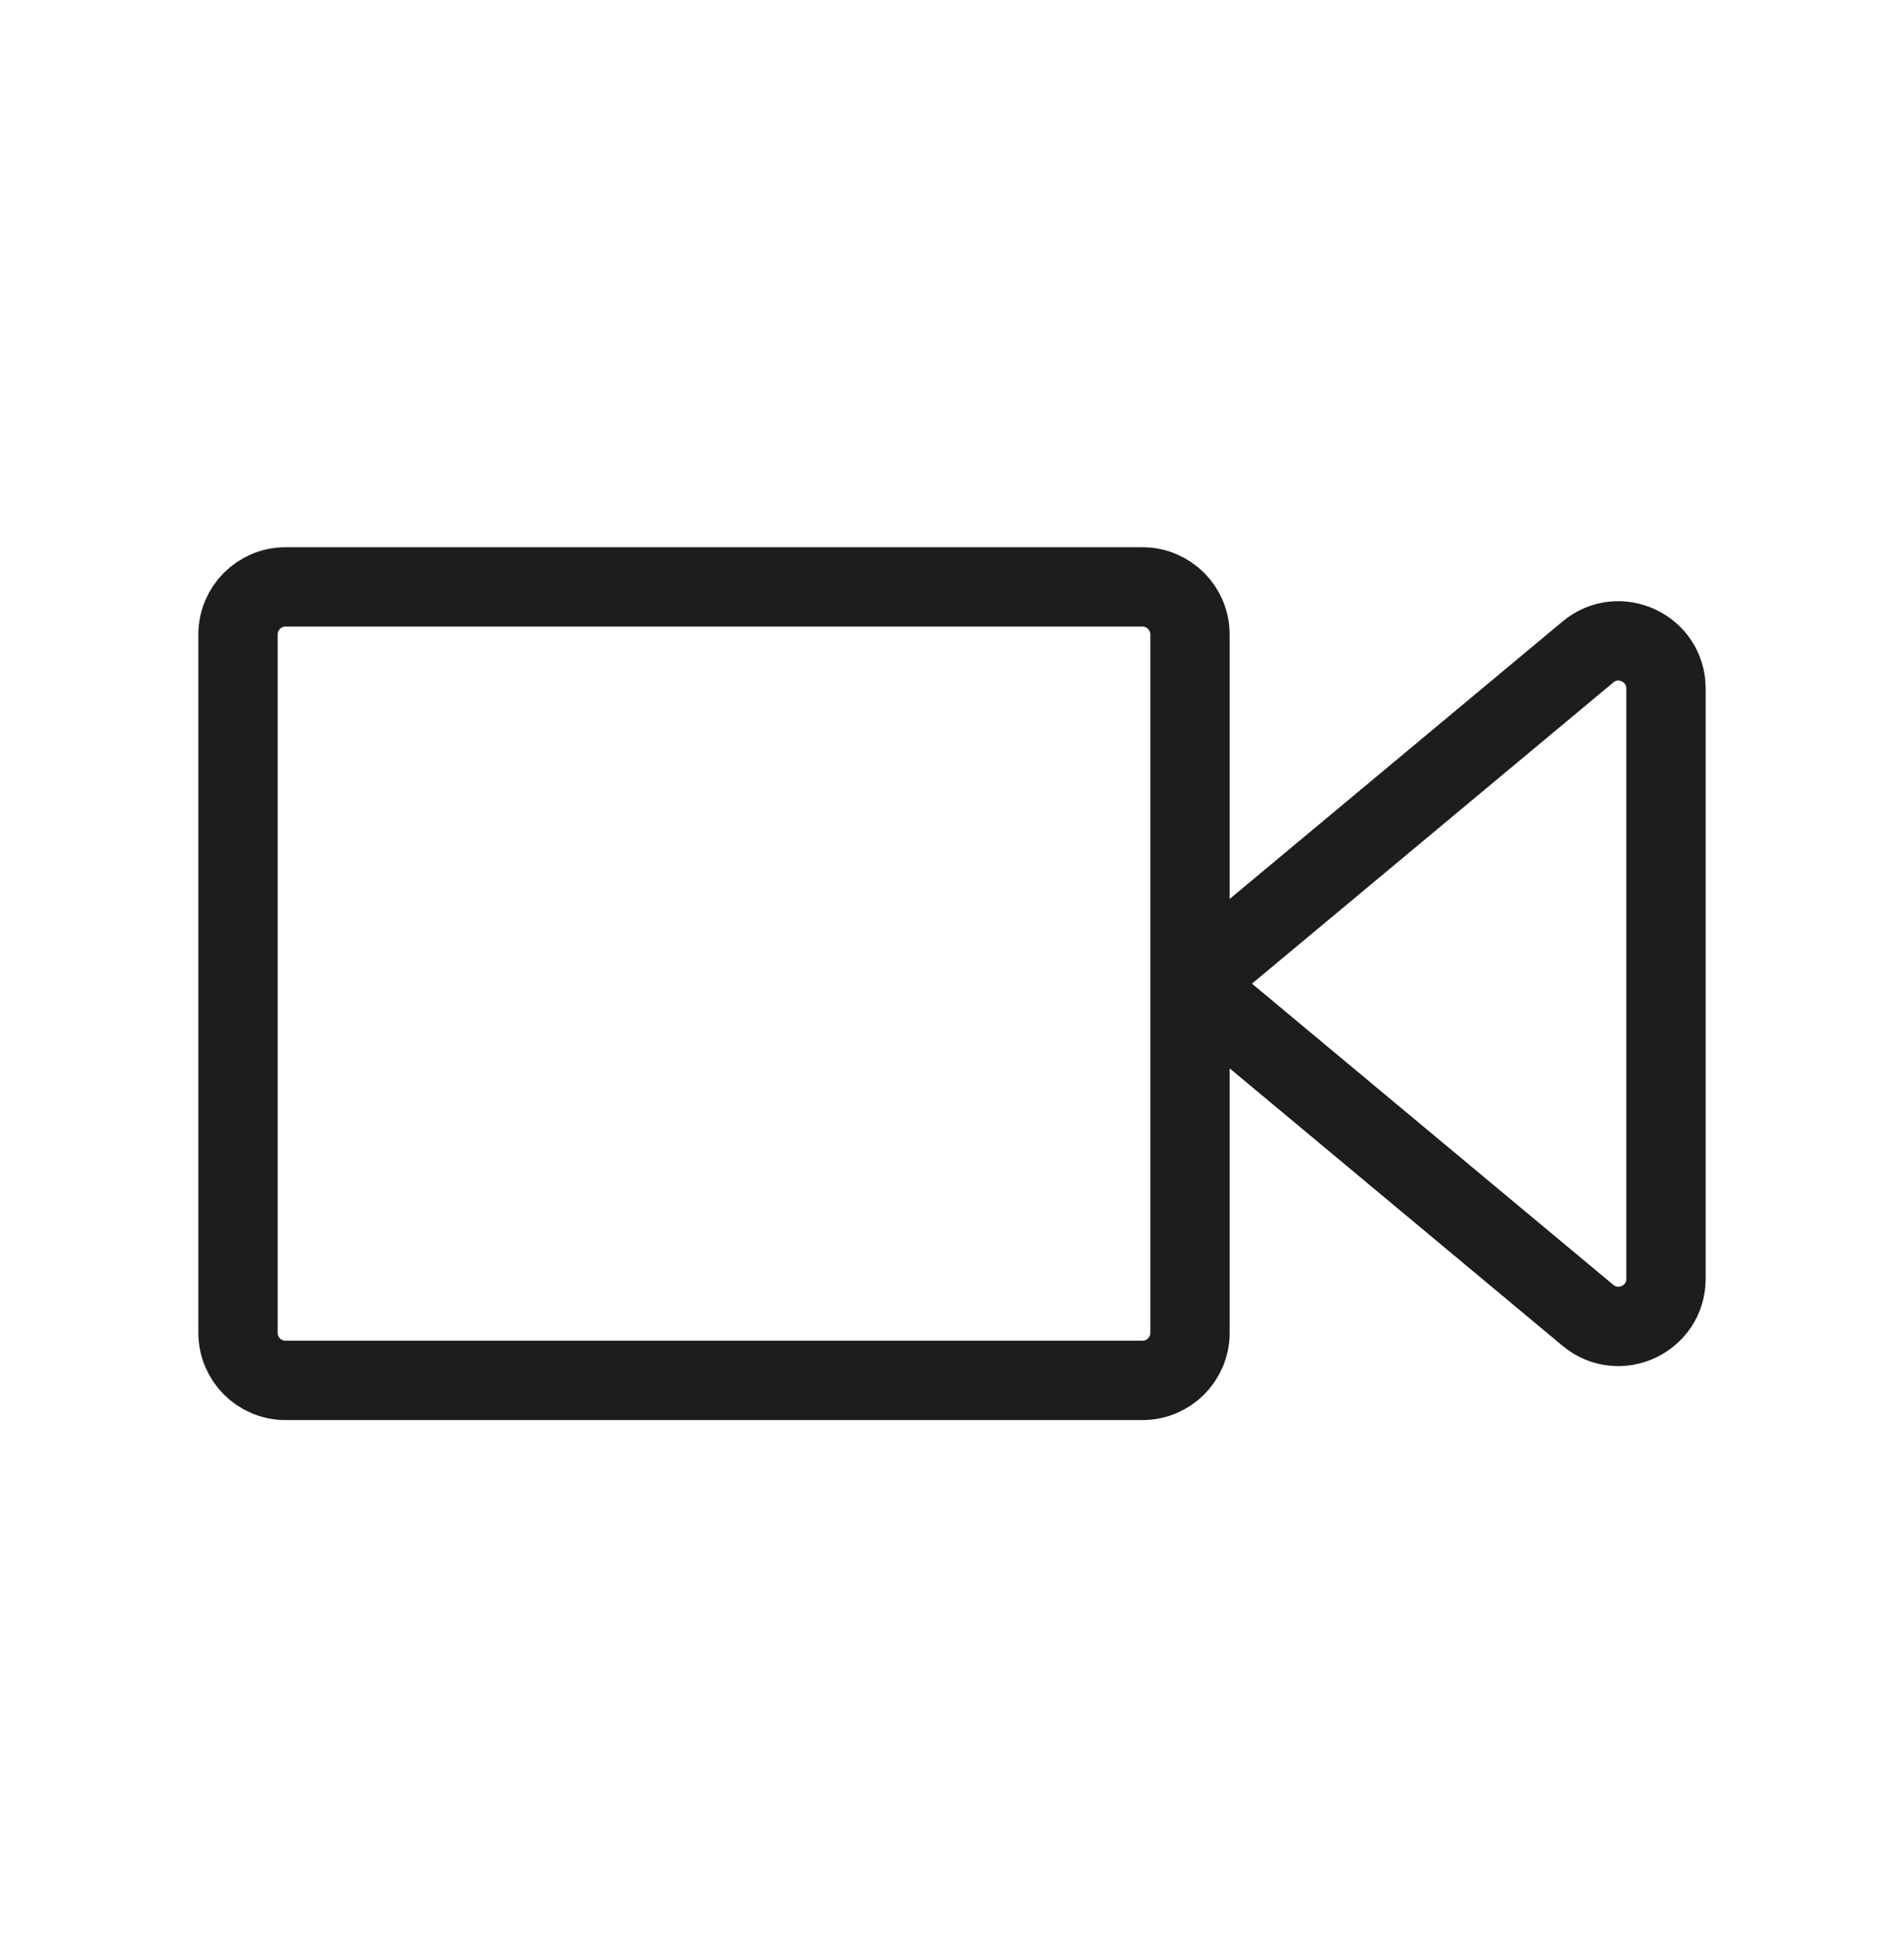 <svg width="48" height="49" viewBox="0 0 48 49" fill="none" xmlns="http://www.w3.org/2000/svg">
<path d="M30 24.793V33.593C30 34.256 29.463 34.793 28.8 34.793H7.2C6.537 34.793 6 34.256 6 33.593V15.993C6 15.33 6.537 14.793 7.2 14.793H28.8C29.463 14.793 30 15.33 30 15.993V24.793ZM30 24.793L40.032 16.433C40.813 15.782 42 16.338 42 17.355V32.231C42 33.248 40.813 33.804 40.032 33.153L30 24.793Z" stroke="#1D1D1F" stroke-width="2" stroke-linecap="round" stroke-linejoin="round"/>
</svg>
